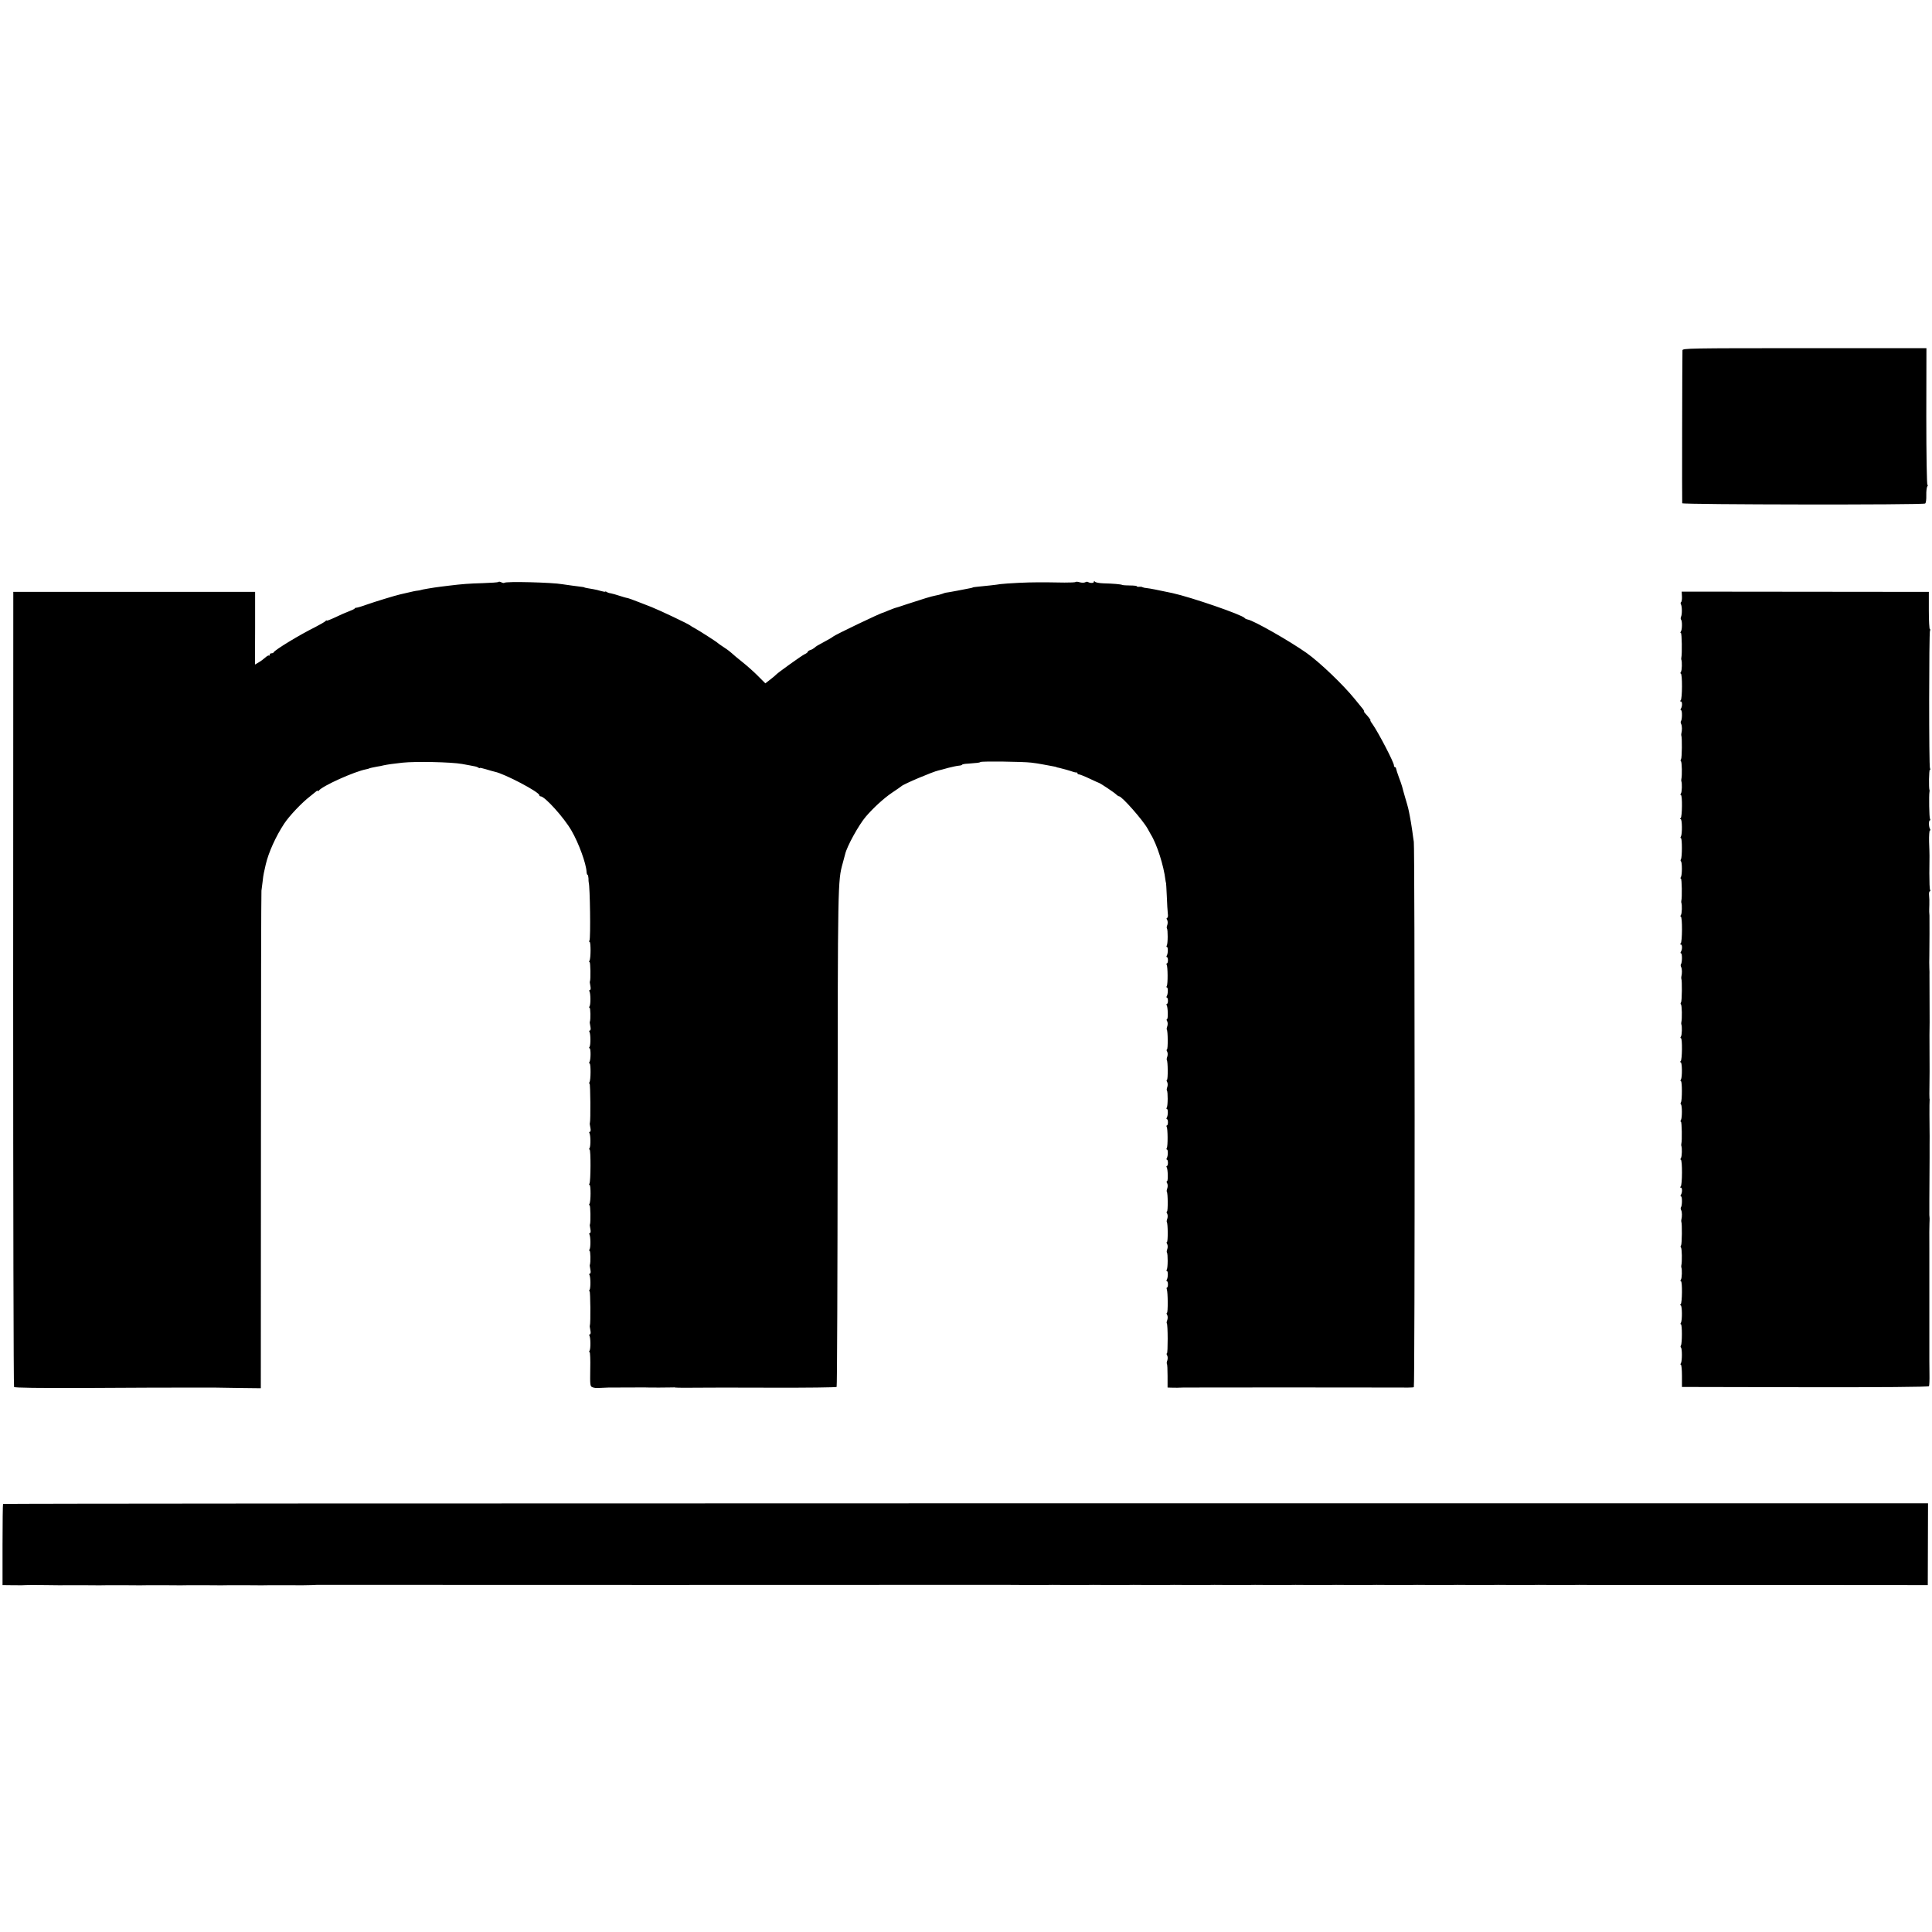 <svg version="1" xmlns="http://www.w3.org/2000/svg" width="2034.667" height="2034.667" viewBox="0 0 1526 1526"><path d="M1328.9 276.7c-.2 4.8-.4 119.9-.2 120.8.4 1.1 190.1 1.4 191.9.2.6-.4 1-3.1.9-6.4-.1-3.2.3-6.4.8-7.1.5-.6.6-1.2.1-1.2s-.9-23.9-.9-54l.1-54h-96.3c-91 0-96.3.1-96.4 1.7zM393.7 459.7c-.4.3-5.9.7-12.4.9-10.9.3-16.2.7-26.8 2-2.2.3-5.1.6-6.5.8-5.8.7-15.5 2.4-15.5 2.6 0 .1-1.1.3-2.5.5-1.4.1-4.7.8-7.5 1.5-2.7.6-5.7 1.3-6.5 1.5-4 .9-20.3 5.9-26.5 8.1-3.8 1.4-7.4 2.4-7.9 2.4-.5-.1-1.2.2-1.5.7-.3.4-2.4 1.4-4.6 2.2-2.2.8-7 2.9-10.7 4.7-3.8 1.8-6.8 2.9-6.8 2.6 0-.4-.4-.3-.8.3-.4.5-4.1 2.7-8.2 4.8-12.9 6.4-32 18.1-32.8 19.9-.2.5-1 .8-1.8.8s-1.4.5-1.4 1.2c0 .6-.3.9-.6.6-.3-.3-1.6.4-2.9 1.6-1.2 1.1-3.6 2.9-5.2 3.8l-2.9 1.7.1-28.7v-28.7h-191L10.4 781c0 172.4.3 313.9.7 314.5.5.7 19.7.9 55.1.8 63.8-.3 52.4-.3 79.8-.3h24c.8 0 9.3.1 18.8.3l17.2.2.1-195.5c0-107.5.2-196.4.4-197.5.2-1.1.6-4.3.9-7 .3-2.8.7-5.9 1-7 .2-1.1.9-4.1 1.5-6.7 2.2-9.5 8-22.3 14.6-32.3 4.2-6.3 14-16.6 20.4-21.5 1.8-1.4 3.9-3.1 4.7-3.8.8-.7 1.4-1 1.4-.5 0 .4.4.3.8-.2 2.7-3.7 28.3-15.2 37.5-16.9 1.2-.3 2.2-.5 2.2-.6 0-.2 3.6-1 6.5-1.5 1.4-.2 3.6-.6 5-1 2.8-.6 8.3-1.4 15-2.1 10.5-1.1 38.2-.5 46.8 1 3.3.6 8.9 1.6 10.7 2 .6.1 1.6.5 2.3.9.6.5 1.2.6 1.2.3s2.1.2 4.8 1c2.6.8 5.8 1.7 7.1 2 7.7 1.6 35.1 16 35.1 18.5 0 .5.4.9 1 .9 3.3 0 18.5 16.8 24.4 27.1 5.7 9.8 11.6 26 11.9 32.6.1 1.3.4 2.3.8 2.3.3 0 .6 1.2.7 2.7 0 1.6.1 3 .2 3.3 1 3 1.6 44.2.6 45.8-.4.7-.4 1.2.1 1.2 1 0 1 13.1-.1 14.8-.4.6-.4 1.2.1 1.2.7 0 .9 13.3.3 15-.3.6-.2.9.4 4.4.3 1.4 0 2.6-.5 2.6-.6 0-.7.5-.3 1.1.9 1.6 1 10.1.1 11.7-.5.6-.5 1.2 0 1.2.7 0 .9 9.3.2 11-.2.6-.1.9.5 4.4.3 1.4 0 2.6-.5 2.6-.6 0-.7.5-.3 1.1.9 1.6 1 10.1.1 11.7-.5.6-.5 1.2 0 1.2 1 0 1 9.1-.1 10.8-.4.6-.4 1.2.1 1.2 1 0 1 13.1-.1 14.8-.4.6-.4 1.2.1 1.2.6 0 .9 29.1.2 31-.2.6-.1.9.5 4.4.3 1.4 0 2.6-.5 2.6-.6 0-.7.5-.3 1.1.9 1.6 1 10.1.1 11.7-.5.6-.5 1.2 0 1.2 1 0 .9 25.2-.1 26.8-.4.7-.4 1.2.1 1.2 1 0 1 13.1-.1 14.8-.4.6-.4 1.2.1 1.2.7 0 .9 13.3.3 15-.3.6-.2.9.4 4.4.3 1.4 0 2.6-.5 2.6-.6 0-.7.5-.3 1.1.9 1.6 1 10.1.1 11.7-.5.6-.5 1.2 0 1.2.7 0 .9 9.3.2 11-.2.6-.1.9.5 4.4.3 1.4 0 2.6-.5 2.6-.6 0-.7.5-.3 1.1.9 1.6 1 10.1.1 11.7-.5.6-.5 1.2 0 1.2.6 0 .9 25.1.2 27-.2.6-.1.9.5 4.4.3 1.4 0 2.6-.5 2.6-.6 0-.7.5-.3 1.1.9 1.6 1 10.1.1 11.7-.5.6-.5 1.2 0 1.2.4 0 .7 6.1.5 13.5-.2 13-.1 13.6 1.9 14.3 1.1.5 3.5.7 5.2.5 1.8-.1 5-.2 7.2-.3 18.6-.1 27.2-.1 28.5-.1 2.6.2 21.9.1 22.7 0 .4-.1 1.3-.1 1.8.1 1.2.2 12 .2 19 .1 2.8-.1 28.1-.1 56.3 0 28.2.1 51.6-.2 52-.6.4-.4.7-88.9.8-196.8.1-201.4.1-202.9 4-216.8.8-2.9 1.7-6.2 1.9-7.1 1.4-6.3 10.9-23.4 16.4-29.8 6.3-7.3 14.4-14.6 20.6-18.8 3.9-2.6 7.2-4.9 7.5-5.2 1.5-1.6 24.9-11.5 29.2-12.4 1.3-.3 4.8-1.2 7.9-2.1 3.1-.8 6.9-1.6 8.3-1.7 1.4-.1 2.6-.5 2.6-.8 0-.3 2.1-.7 4.8-.8 7.8-.6 8.7-.7 9.7-1.3 1.3-.7 33.4-.3 40 .5 2.8.3 6.4.9 8 1.2 1.7.3 4.4.8 6 1.1 4.3.8 6 1.1 6 1.3 0 .1.9.3 2 .5 2 .4 8.7 2.3 11.5 3.3.8.3 1.8.4 2.3.4.4-.1.7.2.7.6 0 .5.6.9 1.3.9.6 0 4.4 1.5 8.2 3.3 3.9 1.8 7.2 3.4 7.5 3.4 1 .2 12.4 7.8 13.7 9.2.8.8 1.8 1.4 2.2 1.4 2.2 0 18.7 18.7 22.5 25.5.9 1.6 2 3.7 2.5 4.5 4.9 7.8 10.3 24.9 11.6 36 .2 1.4.4 2.5.5 2.5.1 0 .3 4.7.6 10.5.2 5.8.6 12 .8 13.7.3 1.8 0 3.3-.5 3.3-.6 0-.7.6 0 1.7.5 1 .5 2.6.1 3.9-.5 1.2-.6 2.4-.3 2.8.8.8.8 12-.1 13.4-.4.7-.4 1.2.1 1.2 1 0 .9 5.2-.1 6.8-.4.7-.4 1.2.1 1.2.4 0 .8 1.1.8 2.5s-.4 2.5-.8 2.5c-.5 0-.5.5-.2 1 .9 1.5 1 15.4.1 16.8-.4.7-.4 1.2.1 1.2 1 0 .9 5.2-.1 6.8-.4.7-.4 1.2.1 1.2.4 0 .8 1.1.8 2.5s-.4 2.5-.8 2.5c-.5 0-.5.5-.2 1 1 1.6 1.2 11 .3 11-.5 0-.5.8.1 1.7.5 1 .5 2.6.1 3.9-.5 1.2-.6 2.4-.4 2.7.9.9 1 15.7.1 15.7-.4 0-.4.8.2 1.7.5 1 .5 2.6.1 3.9-.5 1.2-.6 2.4-.4 2.7.9.9 1 15.7.1 15.7-.4 0-.4.8.2 1.7.5 1 .5 2.6.1 3.9-.5 1.2-.6 2.4-.3 2.8.8.8.8 12-.1 13.4-.4.7-.4 1.2.1 1.2 1 0 .9 5.2-.1 6.8-.4.7-.4 1.2.1 1.2.4 0 .8 1.1.8 2.5s-.4 2.5-.8 2.5c-.5 0-.5.5-.2 1 .9 1.5 1 15.4.1 16.8-.4.7-.4 1.2.1 1.2 1 0 .9 5.2-.1 6.8-.4.7-.4 1.2.1 1.2.4 0 .8 1.1.8 2.5s-.4 2.5-.8 2.5c-.5 0-.5.5-.2 1 1 1.6 1.2 11 .3 11-.5 0-.5.8.1 1.7.5 1 .5 2.6.1 3.9-.5 1.2-.6 2.4-.4 2.7.9.9 1 15.7.1 15.7-.4 0-.4.8.2 1.7.5 1 .5 2.6.1 3.9-.5 1.2-.6 2.4-.4 2.7.9.9 1 15.7.1 15.7-.4 0-.4.8.2 1.7.5 1 .5 2.6.1 3.9-.5 1.2-.6 2.4-.3 2.8.8.8.8 12-.1 13.4-.4.7-.4 1.2.1 1.2 1 0 .9 5.2-.1 6.8-.4.7-.4 1.2.1 1.2.4 0 .8 1.1.8 2.5s-.3 2.5-.7 2.5c-.4 0-.5.6-.2 1.4.9 2.3 1 18.6.1 18.6-.4 0-.4.8.2 1.7.5 1 .5 2.6.1 3.9-.5 1.2-.7 2.4-.4 2.7.9.8.9 23.7.1 23.7-.4 0-.4.8.2 1.7.5 1 .5 2.6.1 3.9-.5 1.2-.6 2.4-.3 2.7.3.3.5 4.6.5 9.6v9.1l2.6.1c3.1.1 6.7.1 10.2-.1 2-.1 153.4-.1 161.5 0 15.8.1 19.5.1 20.2-.3.9-.5.8-425.7 0-430.7-.2-1.4-.8-5.2-1.2-8.5-.5-3.3-.9-6.2-1-6.5-.1-.3-.5-2.5-.9-5-1.2-6.4-1.3-6.7-3.6-14.5-1.1-3.9-2.3-7.9-2.5-9-.3-1.1-1.4-4.5-2.6-7.5-1.1-3-2.1-6.1-2.2-6.8 0-.6-.4-1.2-.9-1.2-.4 0-.8-.6-.8-1.4 0-2.4-12.2-25.8-16.8-32.4-1.3-1.7-2.1-3.2-1.8-3.2.6 0-1.6-2.8-4.2-5.6-.7-.8-1.1-1.4-.8-1.4.3 0-.1-.8-.8-1.8-.8-.9-3.8-4.6-6.7-8.2-9.2-11.3-27.5-28.8-37.9-36.2-13.5-9.5-41.4-25.4-46.4-26.4-1.1-.2-2.2-.7-2.5-1.2-1.8-2.5-42.1-16.4-57.1-19.7-11.7-2.5-17.9-3.7-20-3.9-1.4-.1-2.9-.4-3.5-.7-.5-.4-1.8-.5-2.7-.4-1 .2-1.8 0-1.8-.3 0-.4-2.4-.7-5.3-.7-2.8 0-5.6-.2-6.2-.4-1.2-.6-7.3-1.1-15-1.3-3.3-.1-6.3-.7-6.7-1.3-.5-.7-.8-.7-.8.1 0 1.1-2.8 1.2-4.6.2-.5-.4-1.6-.3-2.3.2-.8.4-2.6.4-4.2 0-1.5-.5-3-.6-3.3-.3-.3.4-4.3.5-8.8.5-18.7-.3-24.8-.3-36 .2-6.5.3-13 .8-14.5 1-2.8.5-11.9 1.5-18.3 2.1-1.9.2-3.5.4-3.5.5 0 .1-.7.3-1.5.5-3.9.8-19 3.7-20 3.7-.3 0-1.5.4-2.8.9-1.3.5-3.7 1.1-5.5 1.4-3.5.7-8.8 2.3-22.2 6.7-4.9 1.7-9.4 3.1-10 3.2-.5.2-2.7 1-4.9 1.9-2.1.9-4 1.7-4.2 1.7-1.4 0-38.6 17.8-39.4 18.9-.3.3-2.5 1.7-5 3-8 4.3-8.4 4.6-9.7 5.8-.7.6-2.2 1.5-3.3 1.8-1.1.3-2 1-2 1.4 0 .4-1.1 1.3-2.5 1.9-2.2 1-21.3 14.7-22.5 16.1-.3.4-2.3 2.1-4.5 3.8l-4 3.1-5.5-5.5c-3-3.1-8.6-8.1-12.5-11.2-3.8-3-7.7-6.3-8.5-7.1-.8-.8-3.5-2.9-6-4.5s-4.7-3.2-5-3.5c-.8-.9-14.1-9.4-18-11.6-1.9-1-3.7-2.1-4-2.4-1-1-23.7-11.8-30.5-14.5-3.8-1.5-7.9-3.1-9-3.5-5-2-10-3.8-10.5-3.7-.3 0-2.7-.7-5.5-1.6-2.7-.9-5.9-1.8-7-2-1.1-.1-2.6-.6-3.2-1-.7-.5-1.3-.6-1.3-.3 0 .2-1.5 0-3.2-.5-1.8-.6-4.6-1.2-6.3-1.5-3.9-.6-7-1.2-7-1.4 0-.2-1.1-.3-9.6-1.4-3.1-.4-6.6-.9-7.8-1.1-7.5-1.4-44.6-2.4-45.8-1.1-.3.3-1.3.1-2.3-.4-1-.5-2-.7-2.3-.3zM1328.5 471.2c.1 2.1-.2 4.1-.7 4.4-.4.3-.5 1.1-.1 1.7.9 1.6 1 7.8.1 9.8-.4.9-.4 1.9 0 2.3 1 1.1.9 7.9-.1 9.3-.5.8-.6 1.3 0 1.3.7 0 1 16.5.3 19.5-.1.5-.1 1.2 0 1.5.7 1.6.5 8.7-.3 9.7-.5.7-.6 1.3-.1 1.3 1.3 0 1.2 20.3-.1 21.2-.7.5-.6.8.1.8 1.2 0 1.3 3.8.1 5.7-.5.7-.4 1.3.1 1.3 1 0 .9 7.6-.1 8.6-.3.4-.3 1.4.2 2.3.7 1.4.8 4.9.1 7.6-.1.5-.1 1.2 0 1.5.7 1.5.5 17.7-.2 18.7-.5.6-.5 1.4-.1 1.6.8.5 1 11.3.3 14.2-.1.5-.1 1.2 0 1.5.7 1.6.5 8.7-.3 9.7-.5.8-.6 1.3 0 1.3 1.2 0 1 17.3-.2 18.2-.7.5-.7.8 0 .8 1.2 0 1.3 11.9.2 13.7-.5.7-.5 1.3 0 1.3 1 0 1 15.1 0 16.7-.4.6-.4 1.4 0 1.6 1 .7 1 10.8 0 12.4-.5.7-.5 1.3 0 1.3.7 0 1 14.8.3 17.5-.1.5-.1 1.2 0 1.5.7 1.6.5 8.7-.3 9.7-.5.7-.6 1.3-.1 1.3 1.3 0 1.2 20.3-.1 21.2-.7.5-.6.8.1.8 1.2 0 1.3 3.8.1 5.7-.5.7-.4 1.3.1 1.3 1 0 .9 7.6-.1 8.6-.3.4-.3 1.4.2 2.3.7 1.4.8 4.9.1 7.6-.1.5-.1 1.2 0 1.5.7 1.5.5 17.7-.2 18.7-.5.6-.5 1.4-.1 1.6.8.5 1 11.3.3 14.2-.1.5-.1 1.2 0 1.5.7 1.6.5 8.7-.3 9.7-.5.8-.6 1.3 0 1.3 1.2 0 1 17.3-.2 18.2-.7.5-.7.8 0 .8 1.2 0 1.3 11.9.2 13.7-.5.7-.5 1.3 0 1.3 1 0 1 15.1 0 16.7-.4.6-.4 1.4 0 1.6 1 .7 1 10.8 0 12.4-.5.7-.5 1.3 0 1.3.7 0 1 14.8.3 17.5-.1.5-.1 1.2 0 1.5.7 1.6.5 8.7-.3 9.7-.5.7-.6 1.3-.1 1.3 1.3 0 1.2 20.3-.1 21.2-.7.5-.6.8.1.8 1.2 0 1.3 3.8.1 5.7-.5.7-.4 1.3.1 1.3 1 0 .9 7.6-.1 8.6-.3.4-.3 1.4.2 2.3.7 1.4.8 4.9.1 7.6-.1.5-.1 1.2 0 1.5.7 1.5.5 17.7-.2 18.7-.5.6-.5 1.4-.1 1.6.8.5 1 11.3.3 14.2-.1.5-.1 1.2 0 1.5.7 1.6.5 8.7-.3 9.7-.5.8-.6 1.3 0 1.3 1.2 0 1 17.3-.2 18.2-.7.5-.7.8 0 .8 1.2 0 1.3 11.9.2 13.8-.5.6-.5 1.2 0 1.2 1 0 1 15.1 0 16.7-.4.6-.4 1.4 0 1.6 1 .7 1 10.8 0 12.4-.5.7-.5 1.3 0 1.3.4 0 .8 3.9.8 8.7v8.8l97.2.2c58.7.1 97.5-.2 97.9-.8.3-.5.5-4.9.4-9.7-.1-4.8-.1-9.4-.1-10.2v-16.5-16.5-12.5-18-25c-.1-9.9 0-19.1.1-20.5.1-1.4.1-3.1.1-3.8-.1-.6-.1-1.8-.2-2.5v-11.2c.1-9.1.2-30.9.2-34.5v-10c0-4.7.1-9 0-9.5-.1-4.2-.2-24.2 0-25 .1-.6.1-1.4-.1-2-.1-.5-.1-5.2 0-10.5.1-5.2.1-10 .1-10.5 0-1.4-.1-26.5-.1-29 .1-4 .2-17 .1-18 0-1-.1-26.6-.1-29.5.1-.8 0-3.3-.1-5.5s-.1-6.5 0-9.5c.1-6.1.2-29.8.1-31.8 0-.6-.1-2-.2-3 0-.9 0-3.5.1-5.7s0-5.5-.2-7.3c-.2-1.7.1-3.2.6-3.2.4 0 .5-.5.2-1.1-.4-.5-.6-6.5-.6-13.2.2-14.3.2-13.7-.2-24.9-.1-4.9.2-8.8.6-8.8.5 0 .5-.5.2-1.1-1.1-1.6-1.2-6.9-.2-6.9.4 0 .5-.5.1-1.2-.6-1-.9-18.6-.4-21.3.1-.6.2-1.2 0-1.5-.6-1.7-.4-16 .3-16 .5 0 .5-.5.1-1.1-.9-1.4-.8-107.4 0-108.8.4-.6.4-1.1-.1-1.1-.4 0-.8-6.6-.8-14.7v-14.8l-97.6-.1-97.6-.1.2 3.9zM2.4 1187.9c-.2.2-.4 14.8-.4 32.3v31.8l8.8.1c4.8.1 9.1 0 9.7-.1.5-.1 7.5-.1 15.5 0s15.2.2 16 .1h16c8 .1 15.2.1 16 0h16c8 .1 15.2.1 16 0h16c8 .1 15.2.1 16 0h16c8 .1 15.2.1 16 0h16c8 .1 15.2.1 16 0h16c8 .1 16.1 0 18-.1 1.9-.1 4-.2 4.5-.2 1.1.1 541.2.1 543.5 0 .8 0 8 0 16 .1h16c.8-.1 8-.1 16 0h16c.8-.1 8-.1 16 0h16c.8-.1 8-.1 16 0h16c.8-.1 8-.1 16 0h16c.8-.1 8-.1 16 0h16c.8-.1 8-.1 16 0h16c.8-.1 8-.1 16 0h16c.8-.1 8-.1 16 0h16c.8-.1 8-.1 16 0h16c.8-.1 8-.1 16 0h16c.8-.1 8-.1 16 0h16c.8-.1 8-.1 16 0h16c.8-.1 8-.1 16 0h16c.8-.1 8-.1 16 0h138c66.3.1 121.9.1 123.6.1h3.1l.1-32.3.1-32.3h-760c-418 0-760.2.2-760.5.5z"/></svg>